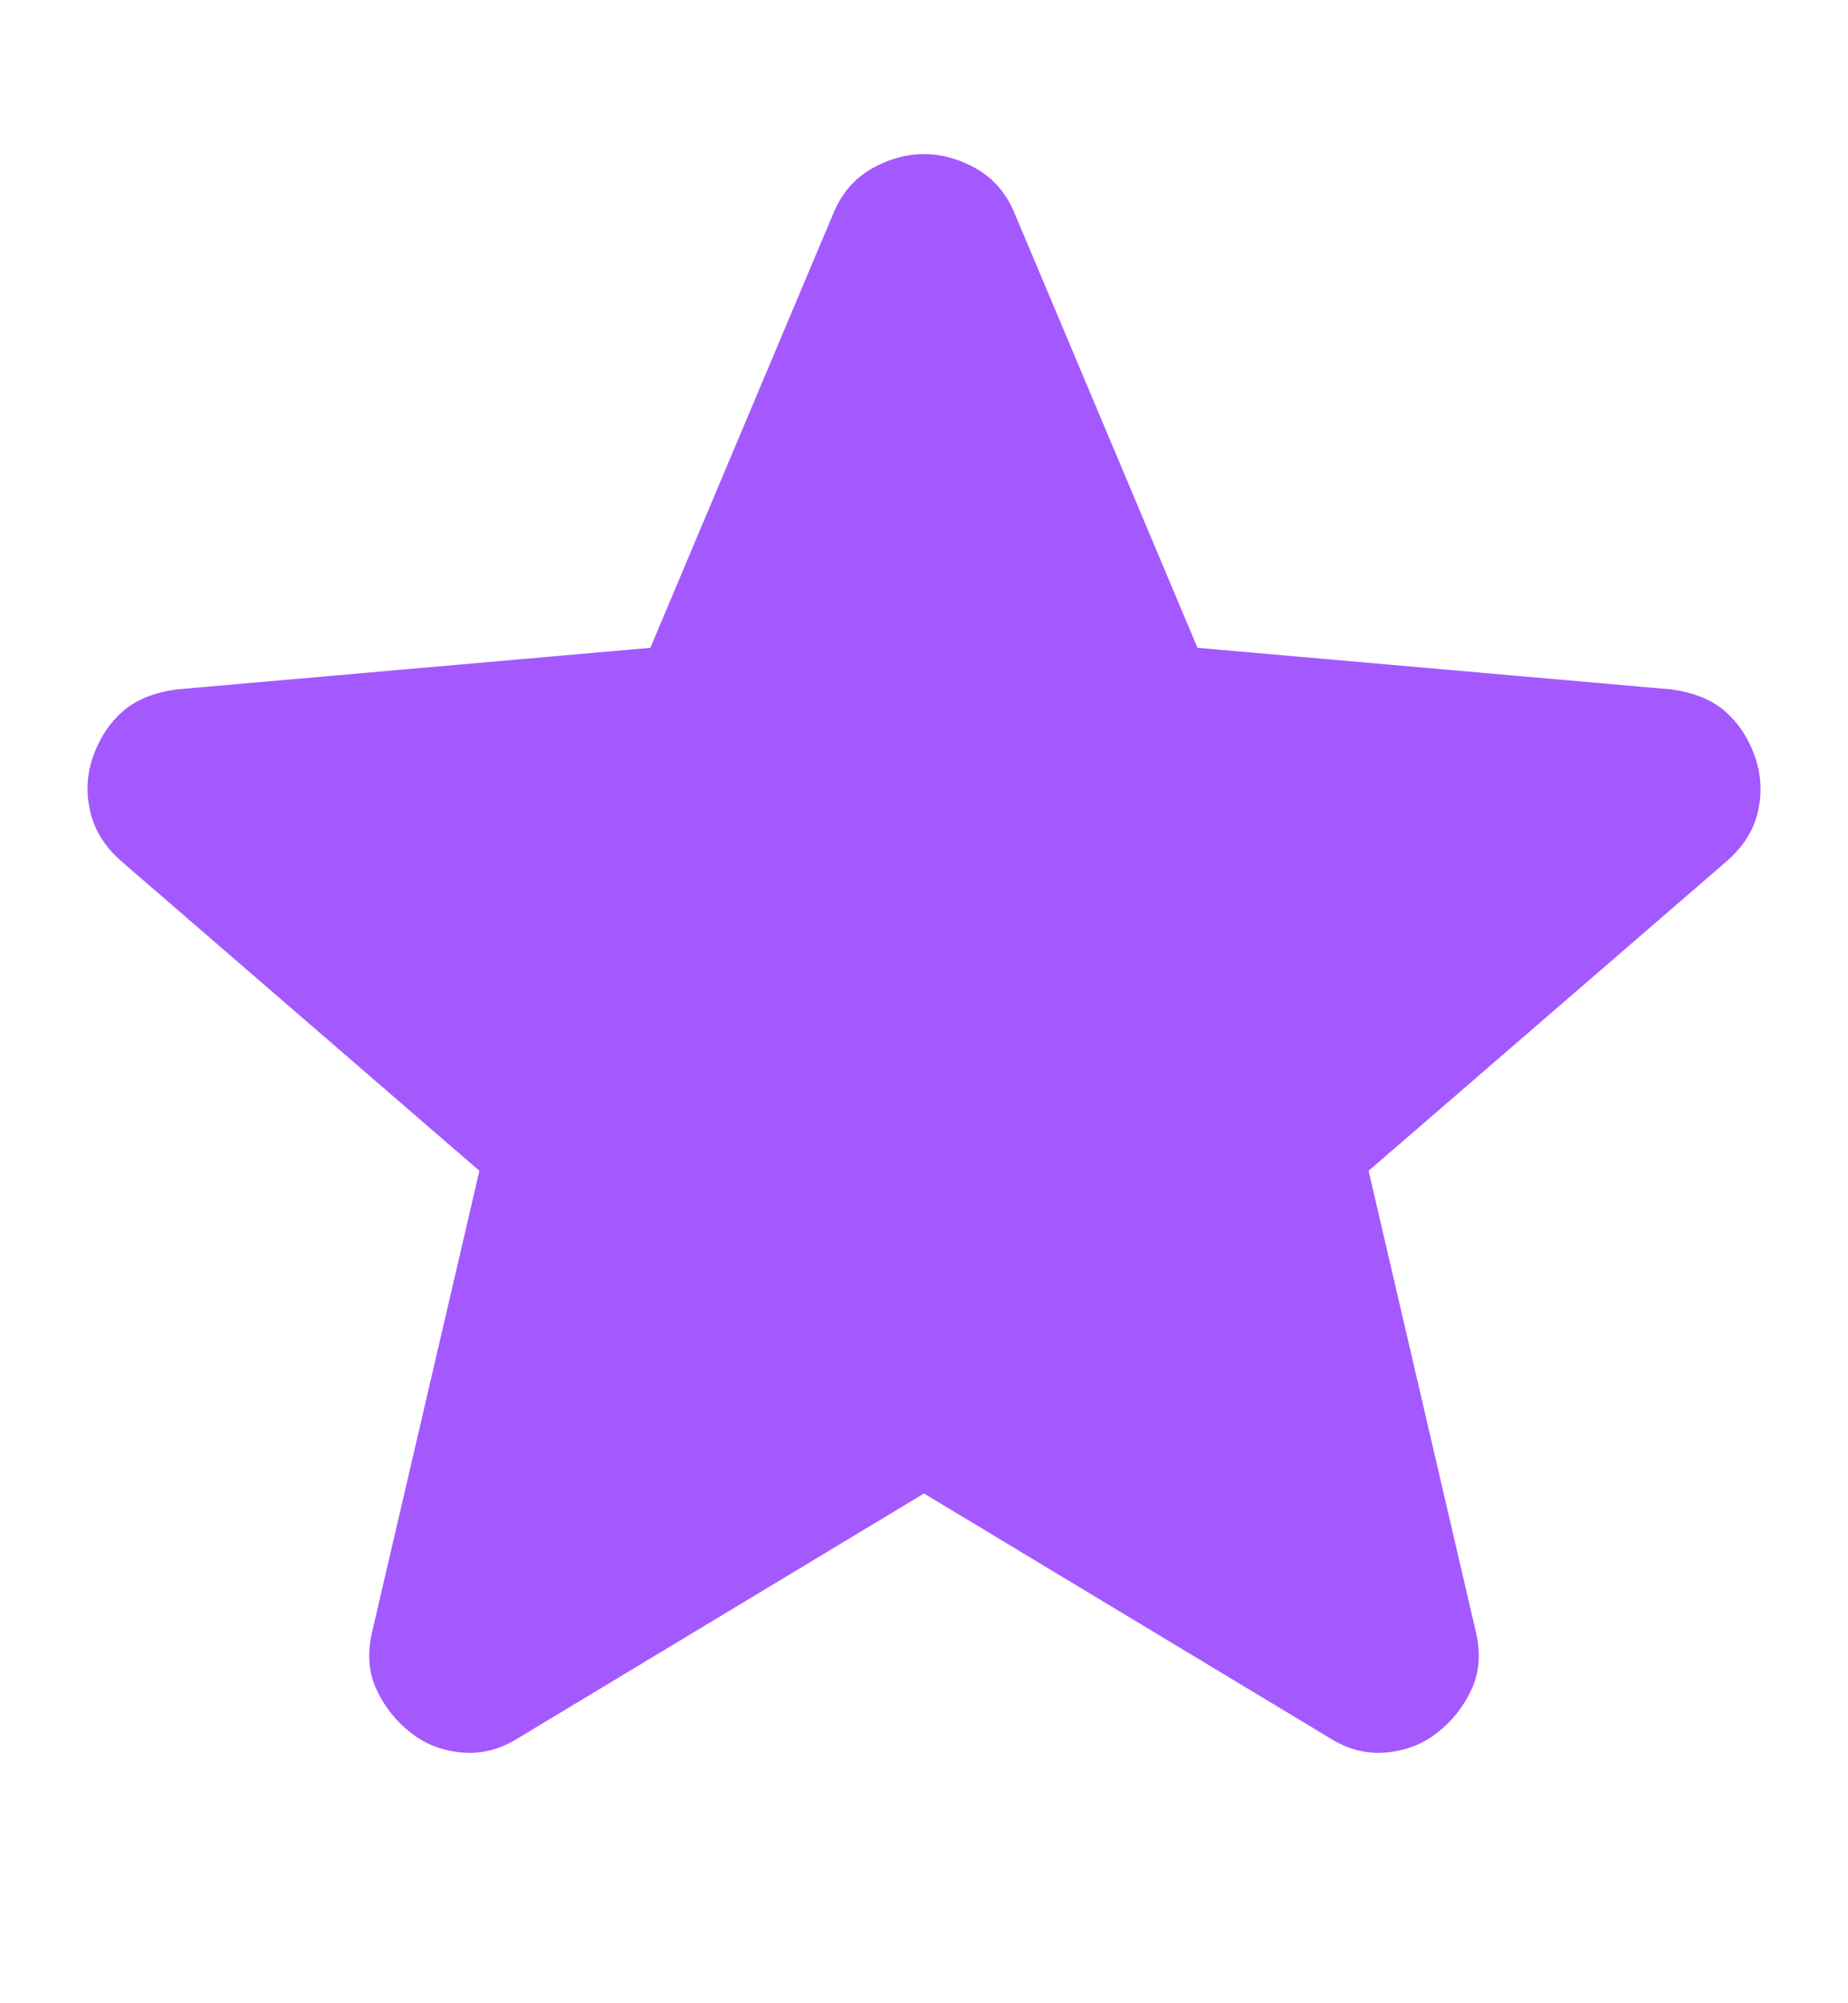<svg width="12" height="13" viewBox="0 0 12 13" fill="none" xmlns="http://www.w3.org/2000/svg">
<path d="M6 9.692L3.367 11.278C3.251 11.352 3.129 11.384 3.002 11.373C2.875 11.363 2.764 11.32 2.669 11.246C2.574 11.172 2.5 11.08 2.447 10.969C2.394 10.858 2.384 10.734 2.415 10.596L3.113 7.598L0.782 5.584C0.676 5.489 0.61 5.38 0.584 5.258C0.557 5.137 0.565 5.018 0.607 4.902C0.649 4.786 0.712 4.691 0.797 4.616C0.882 4.542 0.999 4.494 1.146 4.474L4.223 4.204L5.413 1.381C5.466 1.254 5.548 1.159 5.659 1.095C5.77 1.032 5.884 1 6 1C6.116 1 6.229 1.032 6.341 1.095C6.452 1.159 6.534 1.254 6.587 1.381L7.776 4.204L10.854 4.474C11.002 4.495 11.118 4.542 11.202 4.616C11.287 4.69 11.351 4.786 11.393 4.902C11.435 5.018 11.443 5.137 11.417 5.259C11.391 5.381 11.325 5.489 11.218 5.584L8.887 7.598L9.585 10.596C9.616 10.733 9.606 10.858 9.553 10.969C9.5 11.08 9.426 11.173 9.331 11.246C9.236 11.32 9.125 11.362 8.998 11.373C8.871 11.384 8.749 11.352 8.633 11.278L6 9.692Z" fill="#A459FF"/>
</svg>
